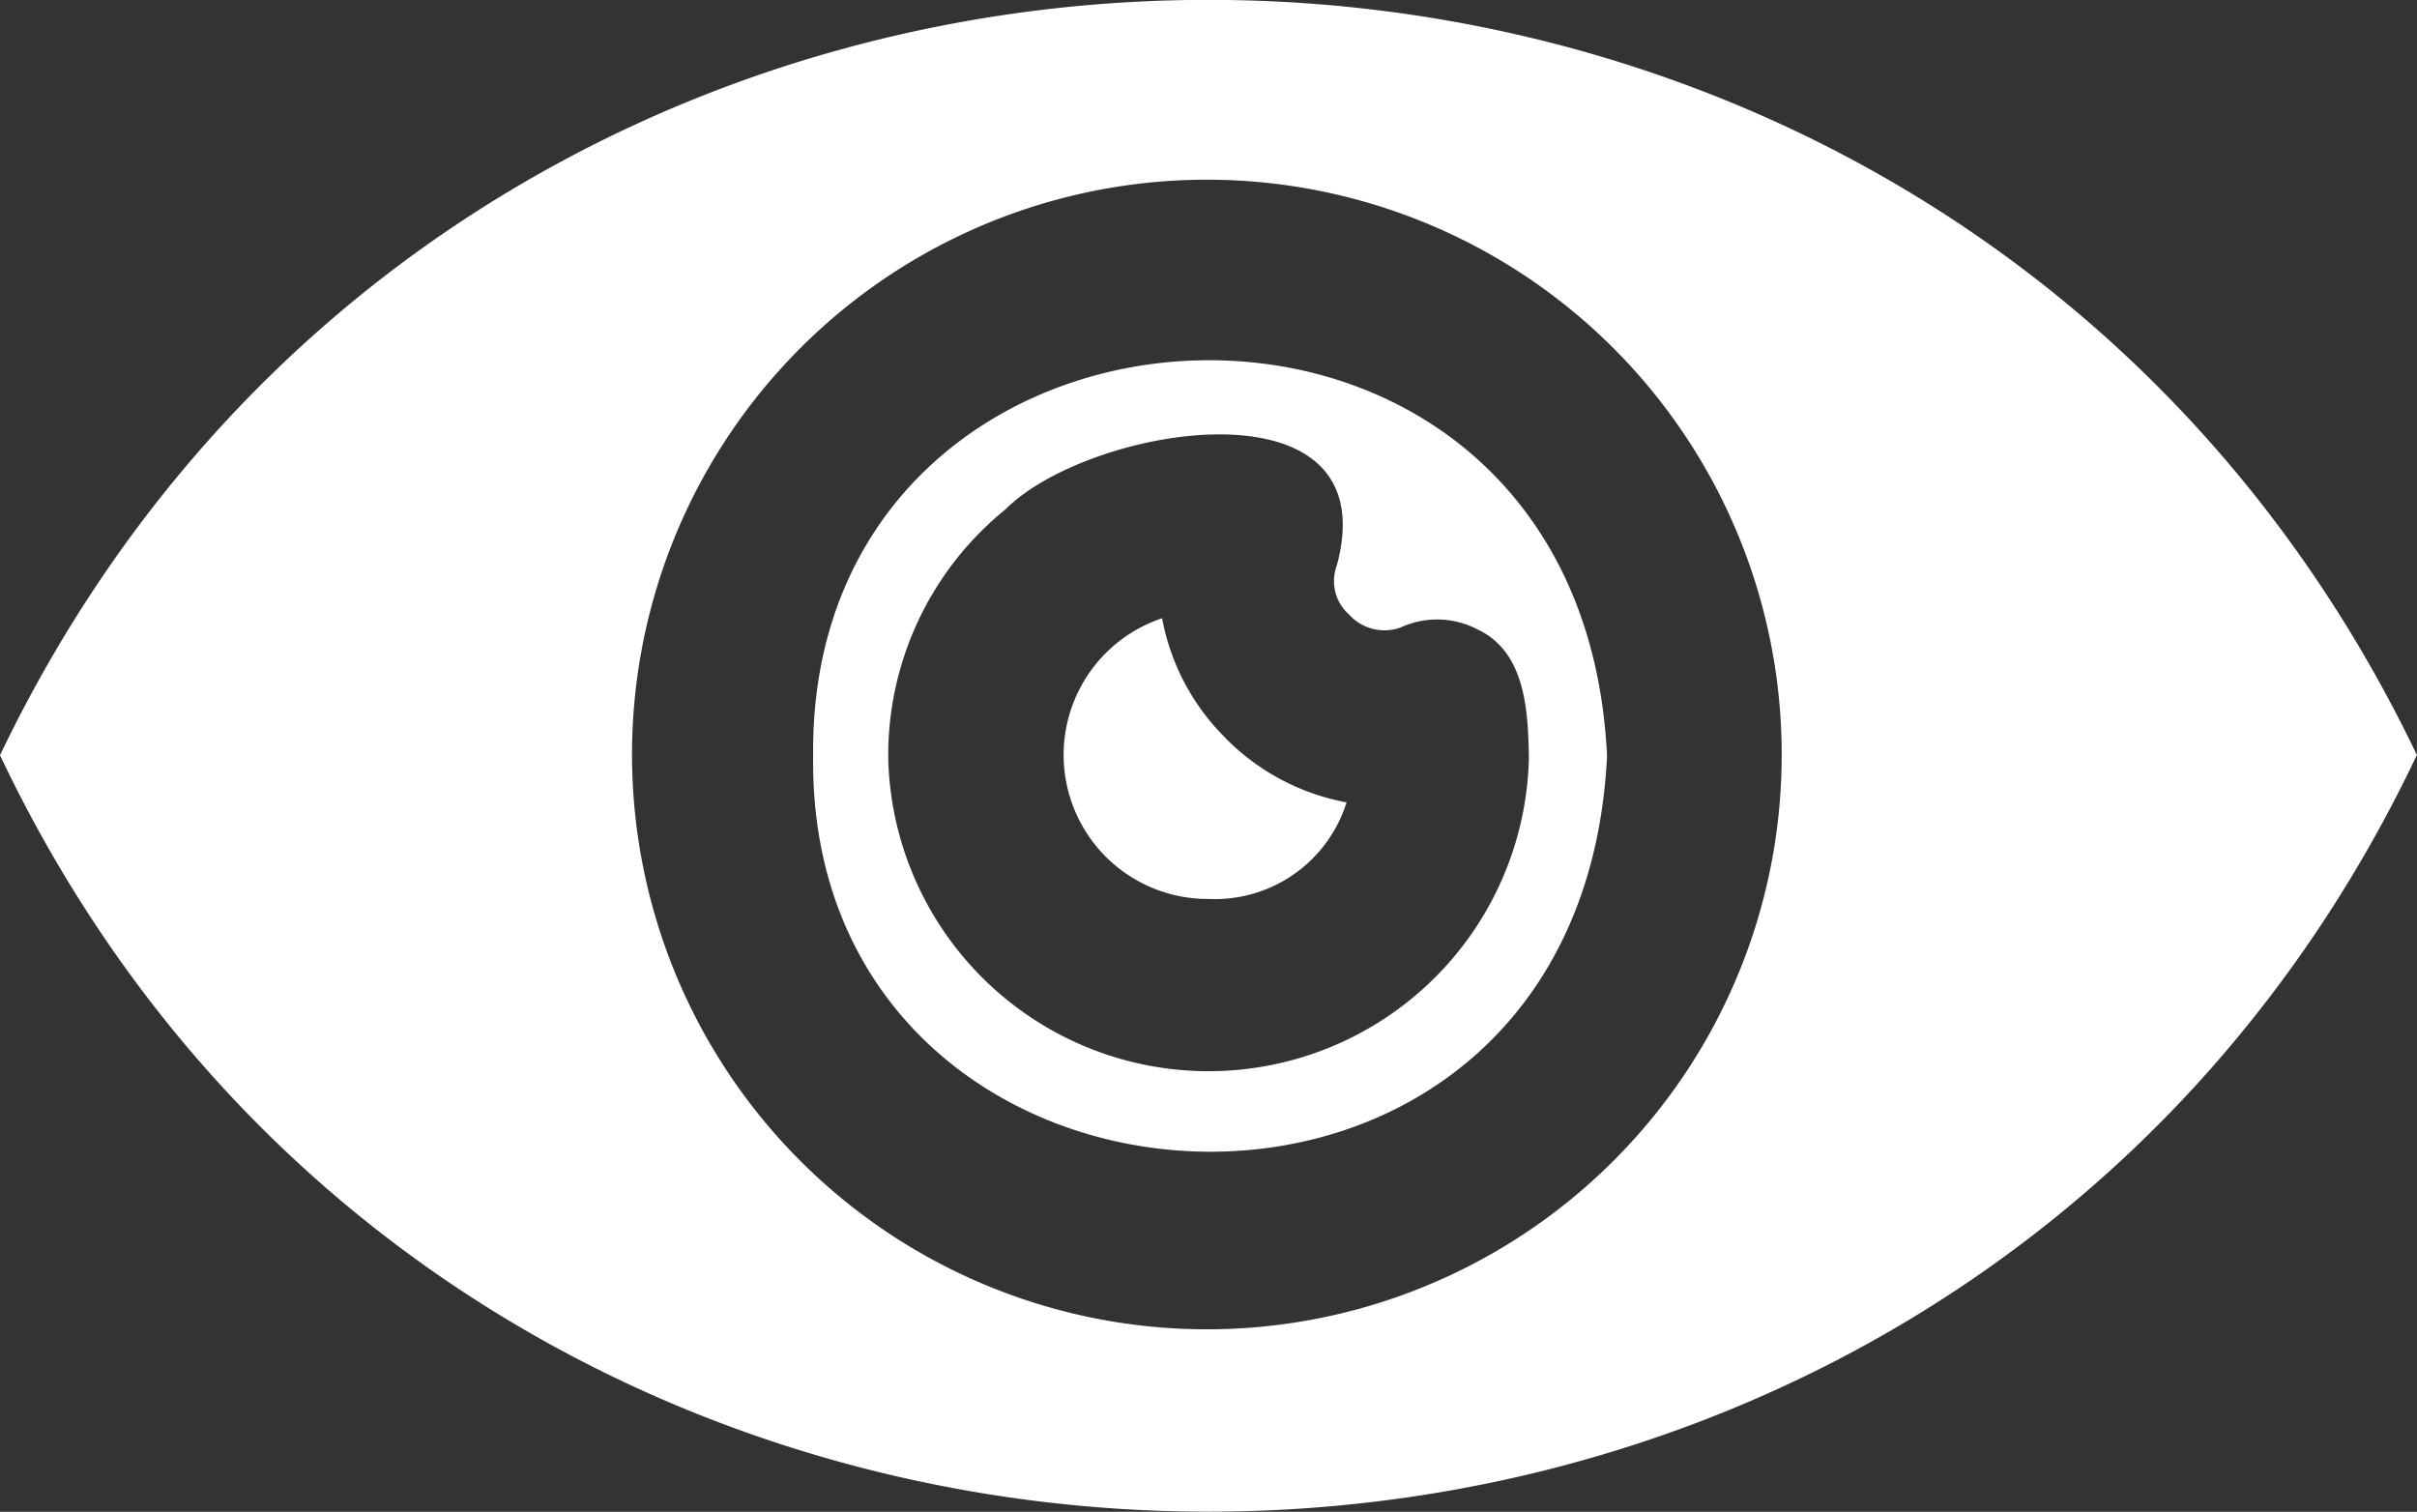 <svg xmlns="http://www.w3.org/2000/svg" width="52.231" height="32.672" viewBox="0 0 52.231 32.672">
  <rect x="0" y="0" width="52.231" height="32.672" fill="#333333" stroke="none"/>
  <path id="noun-vision-6750480" d="M107.485,291.225a4.925,4.925,0,0,0,2.616,1.389,2.981,2.981,0,0,1-2.986,2.087,3.113,3.113,0,0,1-1-6.066,4.883,4.883,0,0,0,1.373,2.59Zm8.245.387c-.58,11.894-17.292,10.9-17.156,0C98.454,280.633,115.171,279.791,115.73,291.612Zm-2.764-2.717a1.885,1.885,0,0,0-1.7-.059,1.03,1.03,0,0,1-1.108-.278.965.965,0,0,1-.267-1.066c1.113-4.118-5.354-3.026-7.163-1.208h0a6.837,6.837,0,0,0-2.531,5.382,6.924,6.924,0,0,0,13.844,0c-.017-.976-.054-2.262-1.071-2.771Zm20.262,2.7c-10.349,21.8-41.887,21.793-52.226,0,10.429-21.771,41.811-21.759,52.231,0Zm-13.724.014a12.422,12.422,0,1,0-3.637,8.753,12.389,12.389,0,0,0,3.637-8.753Z" transform="translate(-81.002 -275.274)" fill="#fff"/>
</svg>
